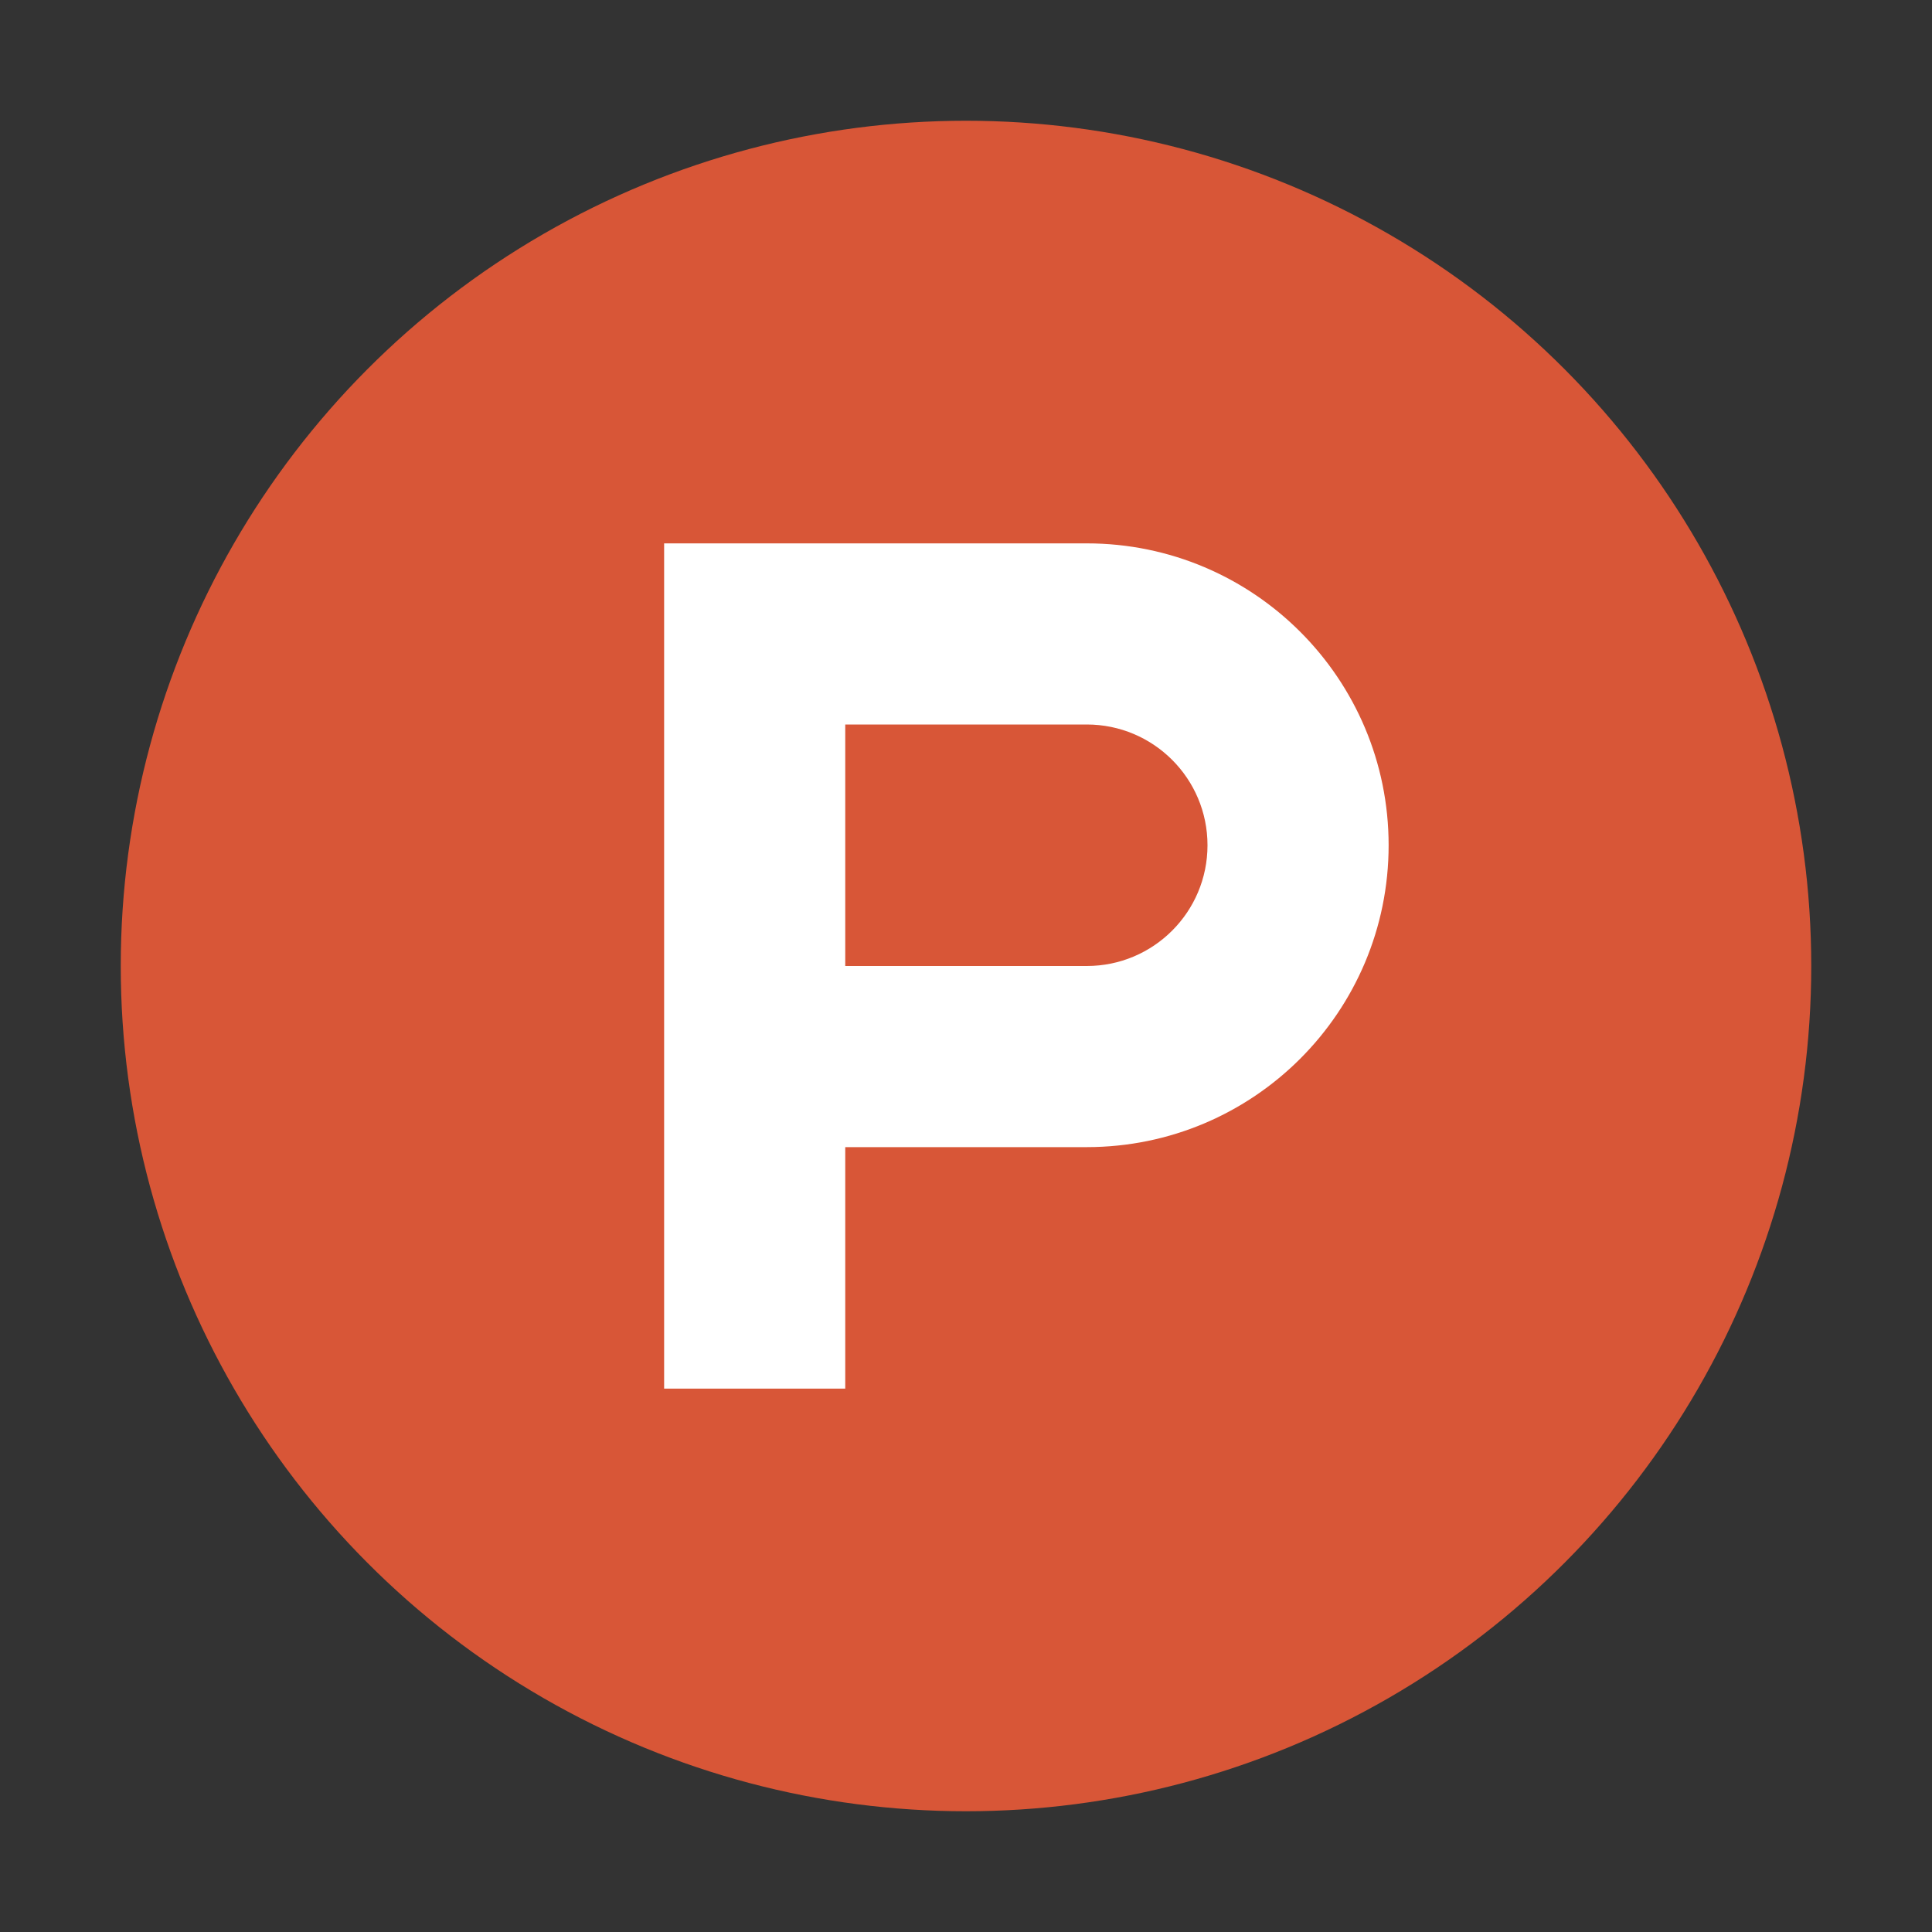 <svg width="40" height="40" viewBox="0 0 40 40" fill="none" xmlns="http://www.w3.org/2000/svg">
<rect x="0" y="0" width="40" height="40" fill="#333333" stroke="none"/>
<circle cx="20" cy="20" r="17.5" fill="#D85637"/>
<path fill-rule="evenodd" clip-rule="evenodd" d="M13.75 11.25H22.5C25.952 11.25 28.75 14.048 28.75 17.5C28.75 20.952 25.952 23.75 22.5 23.75H17.5V28.75H13.75V11.25ZM17.5 20V15H22.5C23.881 15 25 16.119 25 17.5C25 18.881 23.881 20 22.5 20H17.5Z" fill="white"/>
</svg>
